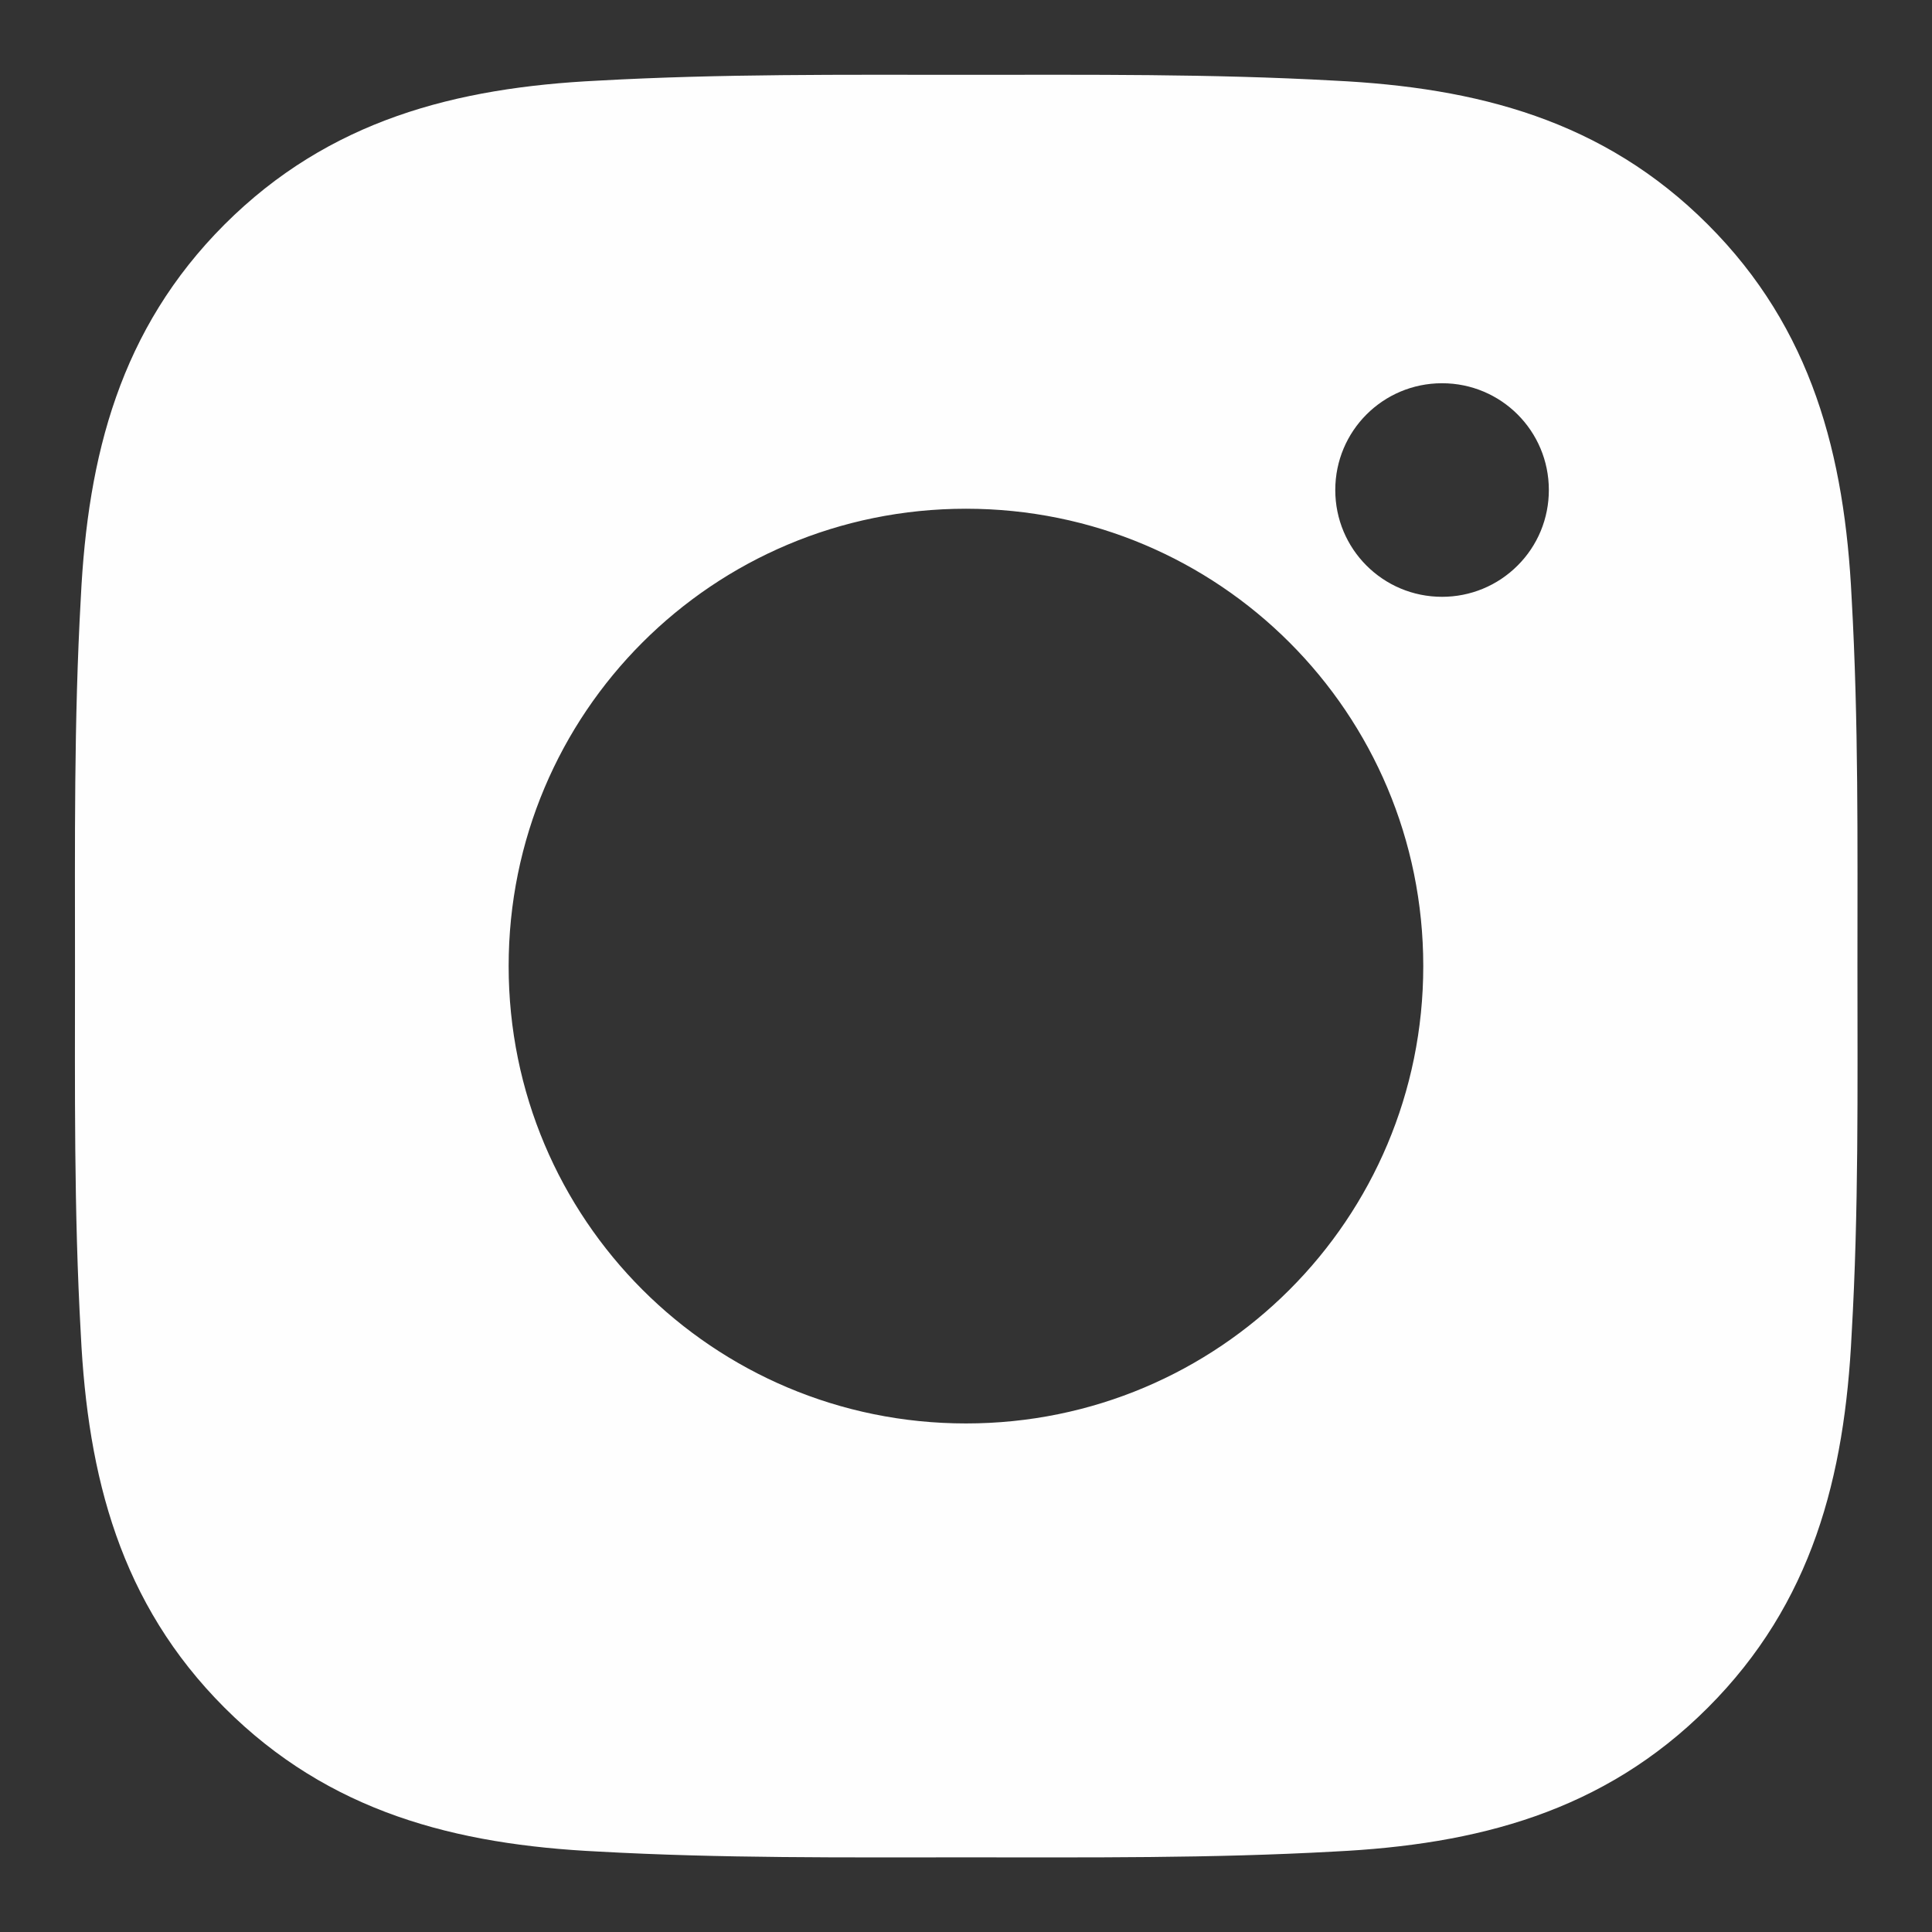 <svg width="22" height="22" viewBox="0 0 22 22" fill="none" xmlns="http://www.w3.org/2000/svg">
<rect x="0" y="0" width="22" height="22" fill="#333333" stroke="none"/>
<path d="M21.151 11.001C21.151 9.599 21.164 8.211 21.085 6.811C21.006 5.186 20.636 3.744 19.447 2.556C18.256 1.365 16.817 0.997 15.192 0.918C13.79 0.84 12.401 0.852 11.002 0.852C9.601 0.852 8.212 0.84 6.813 0.918C5.188 0.997 3.746 1.368 2.557 2.556C1.367 3.747 0.999 5.186 0.92 6.811C0.841 8.213 0.854 9.602 0.854 11.001C0.854 12.4 0.841 13.791 0.92 15.19C0.999 16.815 1.369 18.258 2.557 19.446C3.748 20.637 5.188 21.005 6.813 21.084C8.215 21.162 9.603 21.15 11.002 21.15C12.404 21.15 13.793 21.162 15.192 21.084C16.817 21.005 18.259 20.634 19.447 19.446C20.638 18.255 21.006 16.815 21.085 15.19C21.166 13.791 21.151 12.402 21.151 11.001ZM11 16.209C8.118 16.209 5.792 13.883 5.792 11.001C5.792 8.119 8.118 5.793 11 5.793C13.882 5.793 16.207 8.119 16.207 11.001C16.207 13.883 13.882 16.209 11 16.209ZM16.421 6.796C15.748 6.796 15.205 6.253 15.205 5.58C15.205 4.907 15.748 4.364 16.421 4.364C17.094 4.364 17.637 4.907 17.637 5.58C17.637 5.74 17.606 5.898 17.545 6.046C17.484 6.193 17.394 6.328 17.281 6.44C17.168 6.553 17.034 6.643 16.886 6.704C16.739 6.765 16.581 6.796 16.421 6.796Z" fill="#FEFEFE"/>
</svg>
